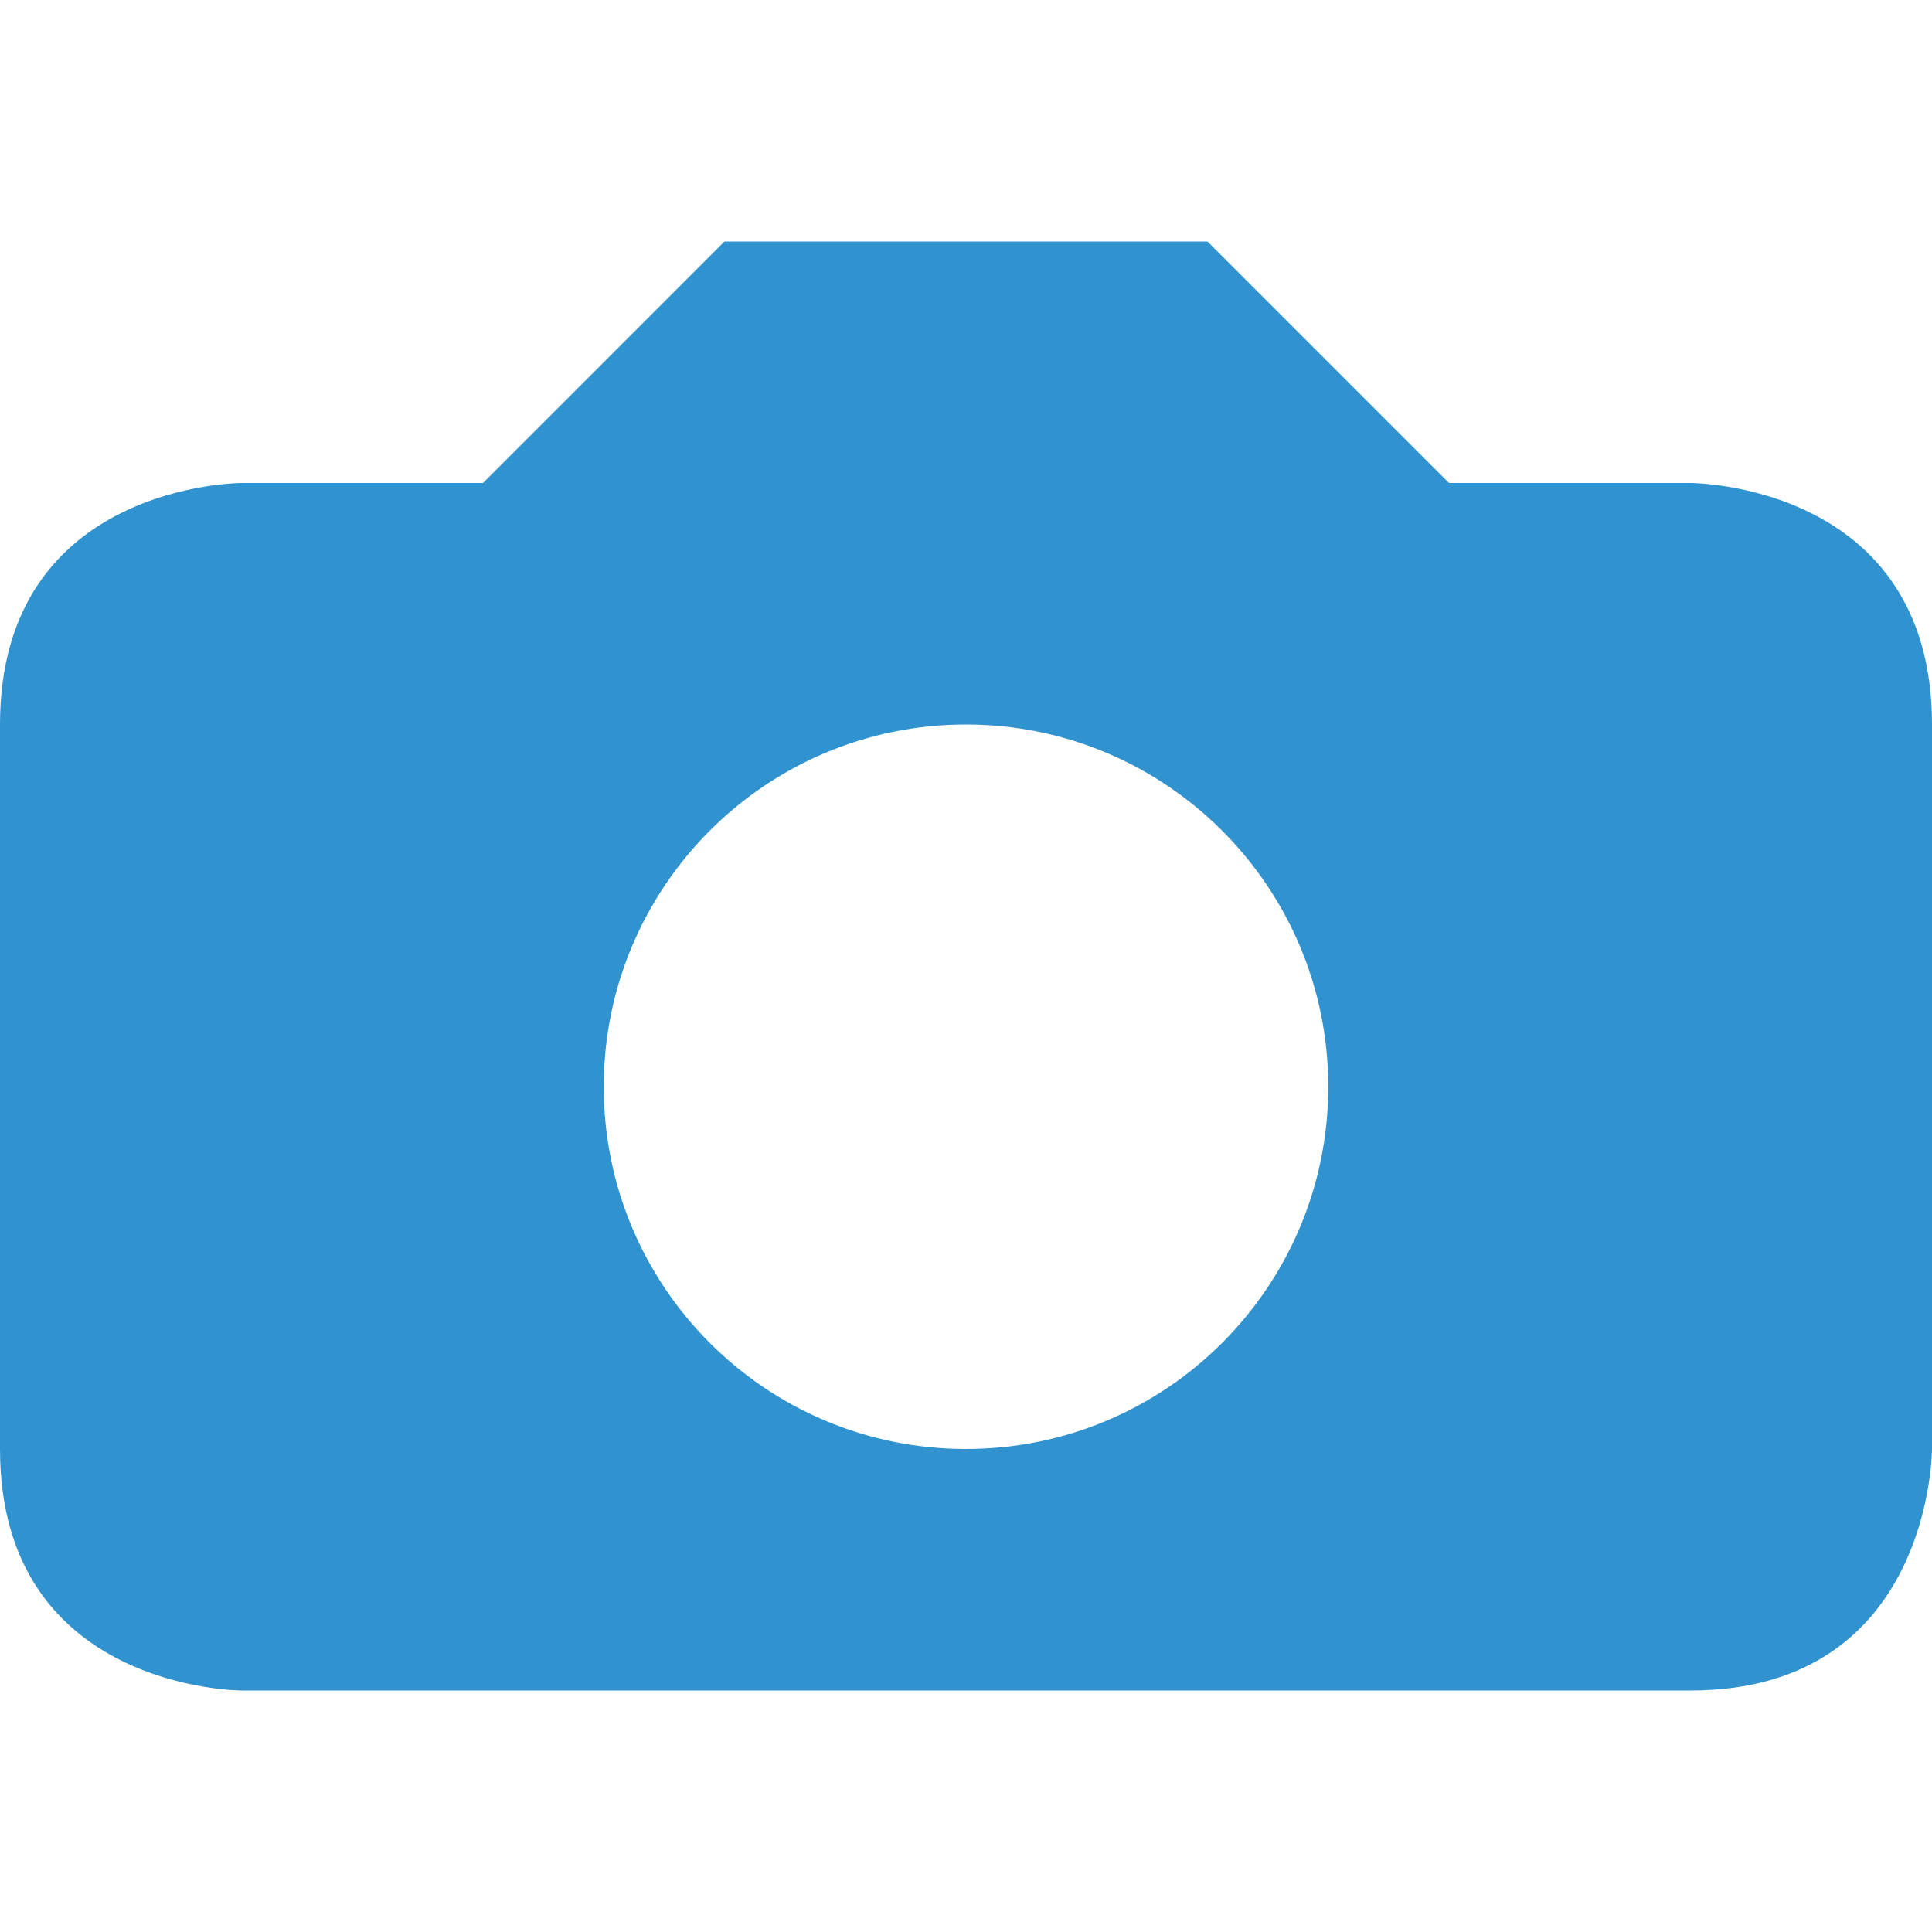 <?xml version="1.0" ?>
<svg enable-background="new 0 0 32 32" height="32px" id="svg2" version="1.1" viewBox="0 0 32 32" width="32px"
     xml:space="preserve" xmlns="http://www.w3.org/2000/svg" xmlns:cc="http://creativecommons.org/ns#"
     xmlns:dc="http://purl.org/dc/elements/1.1/" xmlns:inkscape="http://www.inkscape.org/namespaces/inkscape"
     xmlns:rdf="http://www.w3.org/1999/02/22-rdf-syntax-ns#"
     xmlns:sodipodi="http://sodipodi.sourceforge.net/DTD/sodipodi-0.dtd" xmlns:svg="http://www.w3.org/2000/svg"><g id="background"><rect fill="none" height="32" width="32"/></g>
  <g id="image"><path d="M28,8h-4l-4-4h-8.001L8,8H4c0,0-4,0-4,4c0,2.137,0,9.41,0,12c0,4,4,4,4,4s21.281,0,24,0c4,0,4-4,4-4s0-8,0-12S28,8,28,8z    M16,24c-3.316,0-6-2.684-6-6c0-3.312,2.684-6,6-6c3.311,0,6,2.688,6,6C22,21.316,19.311,24,16,24z" fill="#3192D0"/></g></svg>
